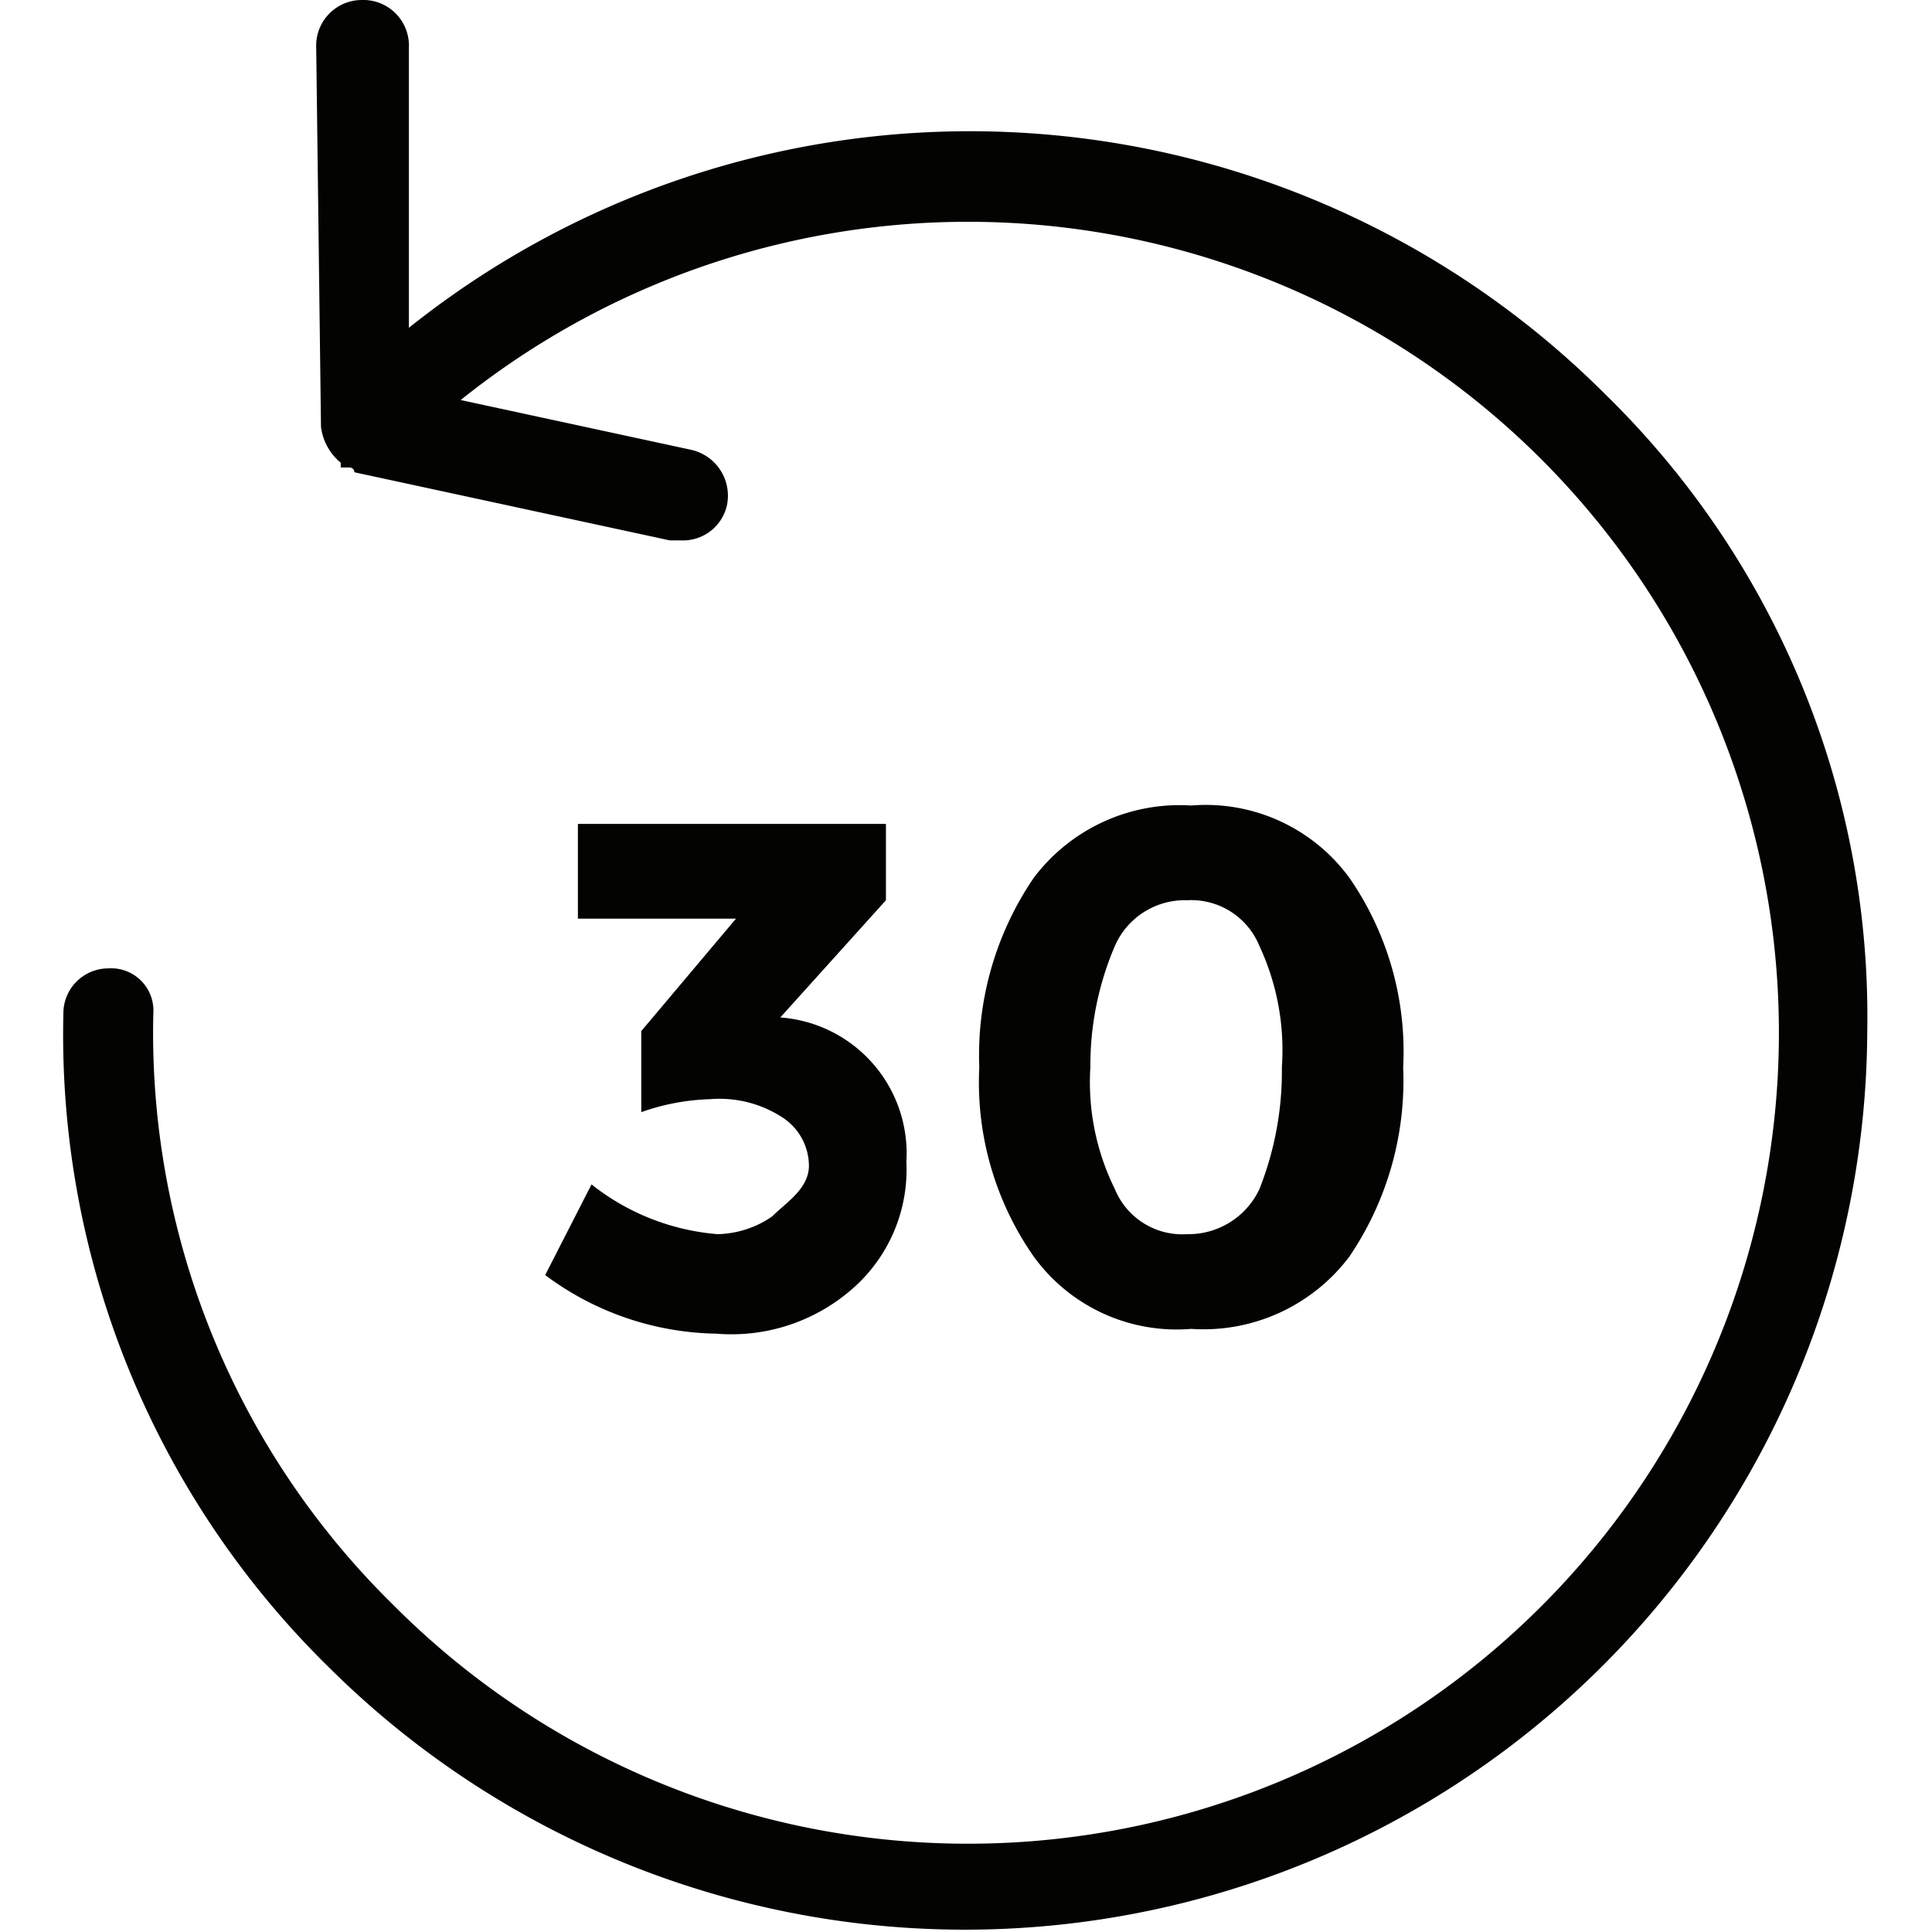 <svg xmlns="http://www.w3.org/2000/svg" viewBox="0 0 28.35 28.35"><defs><style>.cls-1{fill:#030402;}</style></defs><g id="Lag_3" data-name="Lag 3"><path class="cls-1" d="M11.33,17.85a1.46,1.46,0,0,1-.8.26,3.42,3.42,0,0,1-1.85-.73L8,18.71a4.3,4.3,0,0,0,2.51.86,2.69,2.69,0,0,0,2-.66,2.32,2.32,0,0,0,.79-1.86,2,2,0,0,0-1.85-2.12L13,13.21V12.09H8.48v1.39H10.8L9.41,15.13v1.19a3.26,3.26,0,0,1,1-.19,1.69,1.69,0,0,1,1.06.26.85.85,0,0,1,.4.73C11.86,17.45,11.53,17.65,11.33,17.85Z"/><path class="cls-1" d="M17.48,19.5a2.68,2.68,0,0,0,2.32-1.06,4.6,4.6,0,0,0,.79-2.78,4.48,4.48,0,0,0-.79-2.78,2.61,2.61,0,0,0-2.32-1.06,2.68,2.68,0,0,0-2.31,1.06,4.62,4.62,0,0,0-.8,2.78,4.46,4.46,0,0,0,.8,2.78A2.59,2.59,0,0,0,17.48,19.5Zm-1.12-5.62a1.12,1.12,0,0,1,1.06-.67,1.08,1.08,0,0,1,1.06.67,3.61,3.61,0,0,1,.33,1.78,4.69,4.69,0,0,1-.33,1.79,1.15,1.15,0,0,1-1.06.66,1.07,1.07,0,0,1-1.06-.66A3.54,3.54,0,0,1,16,15.66,4.45,4.45,0,0,1,16.36,13.88Z"/><path class="cls-1" d="M23.57,5.8A13.19,13.19,0,0,0,6,4.81V.7A.67.67,0,0,0,5.3,0h0A.67.67,0,0,0,4.64.7l.07,5.56A.81.81,0,0,0,5,6.79L5,6.86h.13a.07.07,0,0,1,.07.07l4.63,1H10a.66.66,0,0,0,.67-.53.69.69,0,0,0-.53-.8L6.76,5.87a11.9,11.9,0,1,1-1,17.67,11.76,11.76,0,0,1-3.51-8.67.62.62,0,0,0-.66-.66.66.66,0,0,0-.66.66,13,13,0,0,0,3.9,9.6,13.24,13.24,0,0,0,22.57-9.34A12.76,12.76,0,0,0,23.57,5.8Z"/></g></svg>